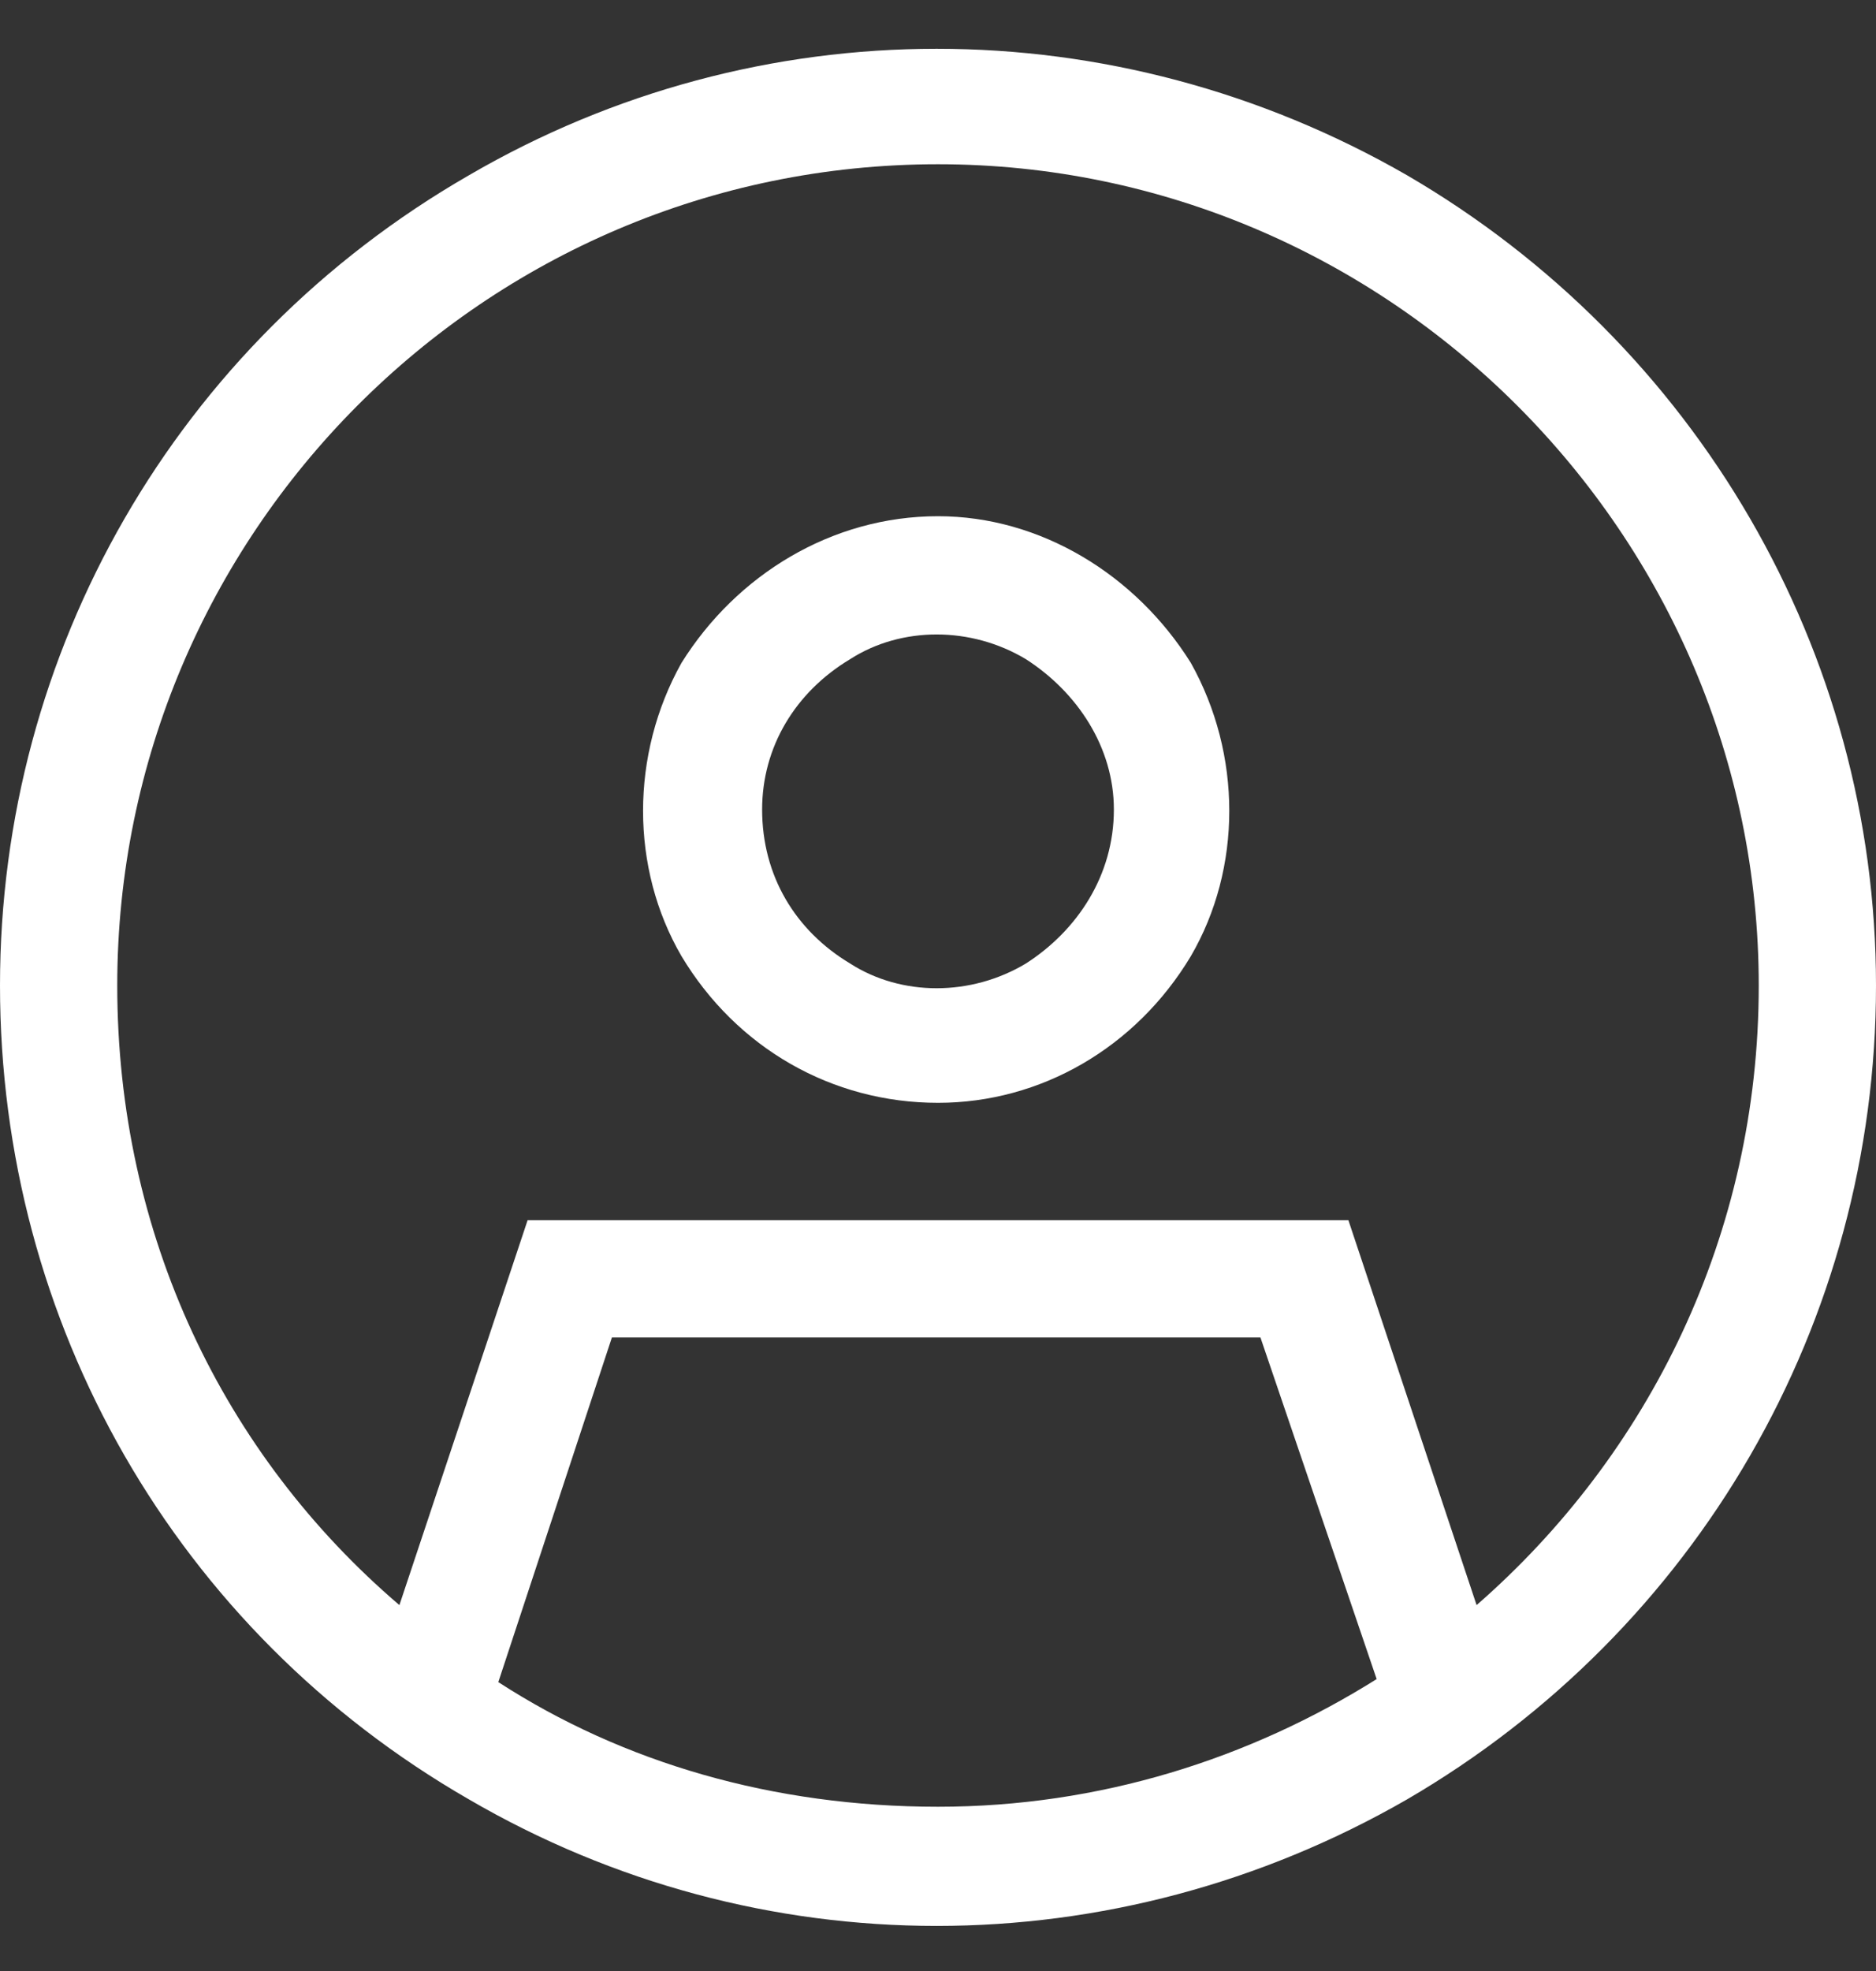<svg xmlns="http://www.w3.org/2000/svg" width="40" height="42" viewBox="0 0 40 42" fill="none"><rect x="0" y="0" width="40" height="42" fill="#333333" stroke="none"/><path d="M37.5 21C37.5 11.391 29.609 3.5 20 3.5C10.312 3.5 2.5 11.391 2.5 21C2.5 26.312 4.766 31 8.516 34.203L11.25 26H28.75L31.484 34.203C35.156 31 37.5 26.312 37.5 21ZM29.375 35.844L26.875 28.5H13.047L10.625 35.844C13.281 37.562 16.484 38.5 20 38.5C23.438 38.5 26.641 37.484 29.375 35.766V35.844ZM0 21C0 13.891 3.75 7.328 10 3.734C16.172 0.141 23.75 0.141 30 3.734C36.172 7.328 40 13.891 40 21C40 28.188 36.172 34.75 30 38.344C23.75 41.938 16.172 41.938 10 38.344C3.75 34.75 0 28.188 0 21ZM16.25 17.25C16.25 18.656 16.953 19.828 18.125 20.531C19.219 21.234 20.703 21.234 21.875 20.531C22.969 19.828 23.75 18.656 23.75 17.25C23.75 15.922 22.969 14.75 21.875 14.047C20.703 13.344 19.219 13.344 18.125 14.047C16.953 14.75 16.25 15.922 16.25 17.25ZM20 23.5C17.734 23.5 15.703 22.328 14.531 20.375C13.438 18.5 13.438 16.078 14.531 14.125C15.703 12.25 17.734 11 20 11C22.188 11 24.219 12.25 25.391 14.125C26.484 16.078 26.484 18.5 25.391 20.375C24.219 22.328 22.188 23.5 20 23.5Z" fill="white"></path></svg>